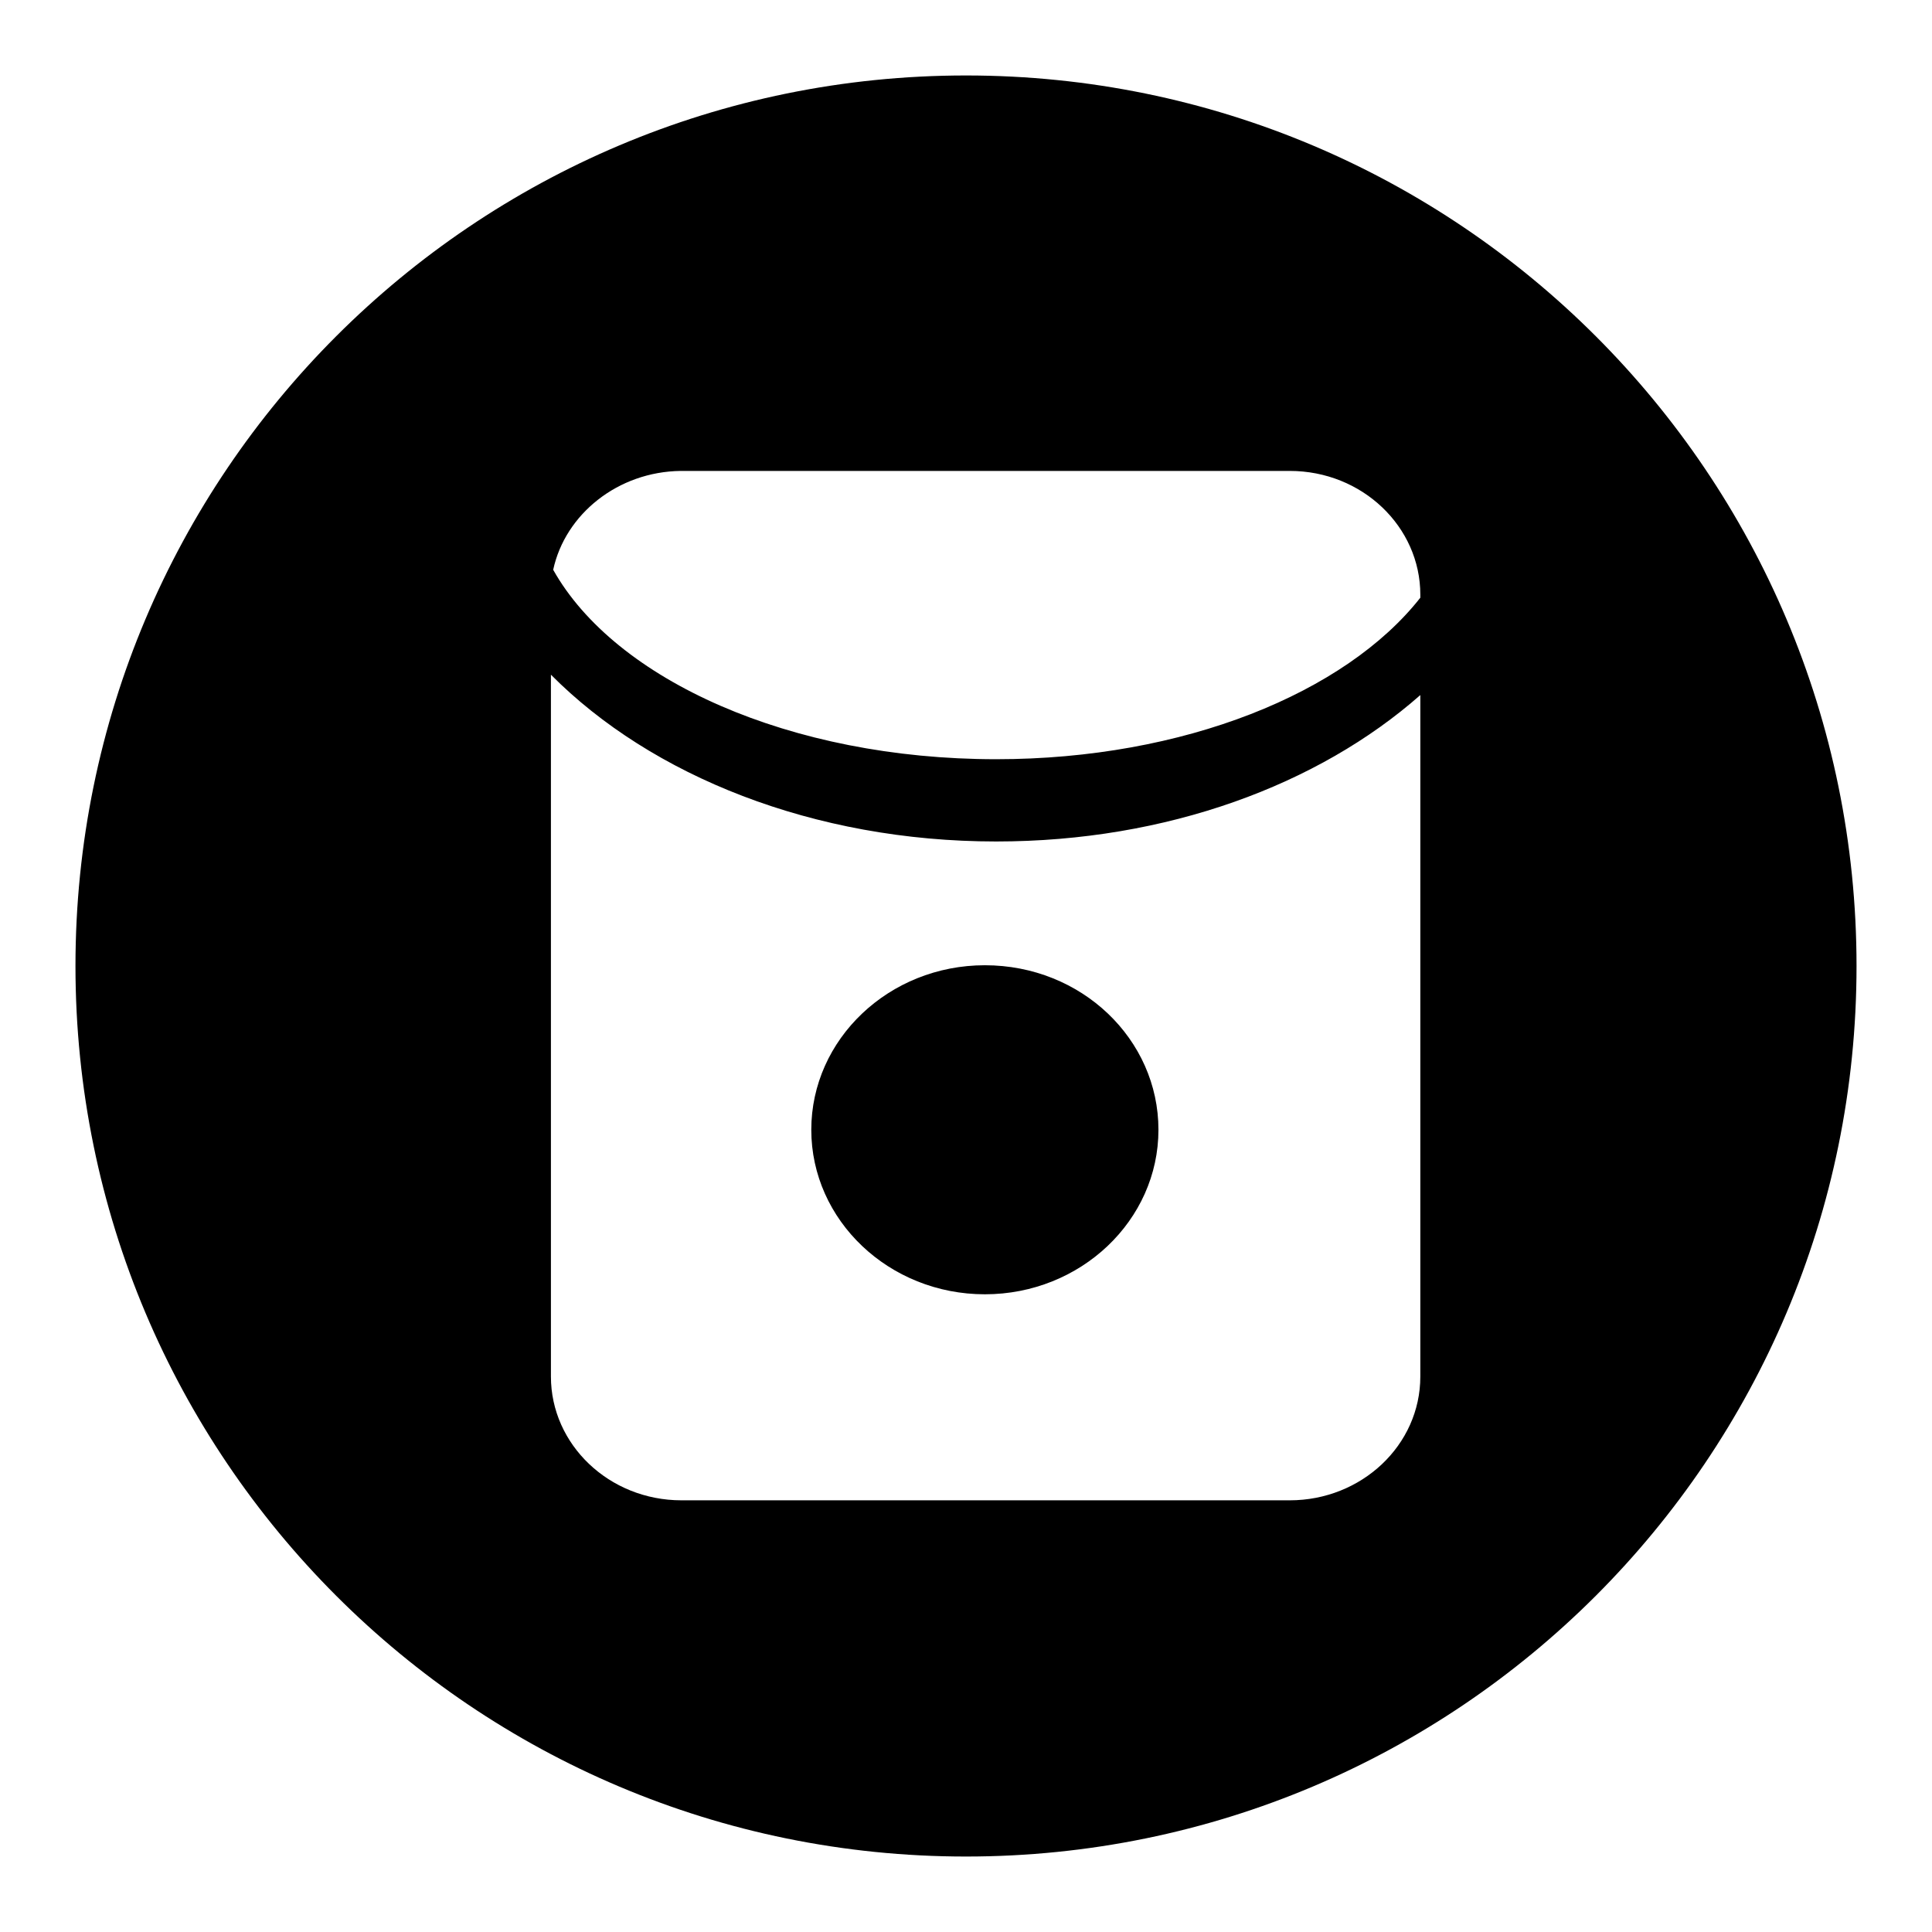<?xml version="1.0" encoding="utf-8"?>
<!-- Svg Vector Icons : http://www.onlinewebfonts.com/icon -->
<!DOCTYPE svg PUBLIC "-//W3C//DTD SVG 1.1//EN" "http://www.w3.org/Graphics/SVG/1.1/DTD/svg11.dtd">
<svg version="1.1" xmlns="http://www.w3.org/2000/svg" xmlns:xlink="http://www.w3.org/1999/xlink" x="0px" y="0px" viewBox="0 0 256 256" enable-background="new 0 0 256 256" xml:space="preserve">
<g> <path fill="#000000" d="M128,246c-65.2,0-118-52.8-118-118C10,62.8,62.8,10,128,10c65.2,0,118,52.8,118,118 C246,193.2,193.2,246,128,246z M170.9,198.8c9.5,0,17.3-7.3,17.3-16.4V92.1c-13.5,11.9-33.6,19.4-56.2,19.4 c-24.2,0-45.7-8.7-59-22.1v93c0,9,7.7,16.4,17.3,16.4H170.9z M73.3,75.5c8.2,14.6,31.4,25.1,58.7,25.1c24.9,0,46.3-8.8,56.2-21.4 v-0.4c0-9-7.7-16.4-17.3-16.4H90.2C81.9,62.5,74.9,68.1,73.3,75.5z M130.5,127.9c-12.7,0-23,9.8-23,21.8s10.3,21.8,23,21.8 c12.7,0,23-9.8,23-21.8S143.3,127.9,130.5,127.9L130.5,127.9z"/></g>
</svg>